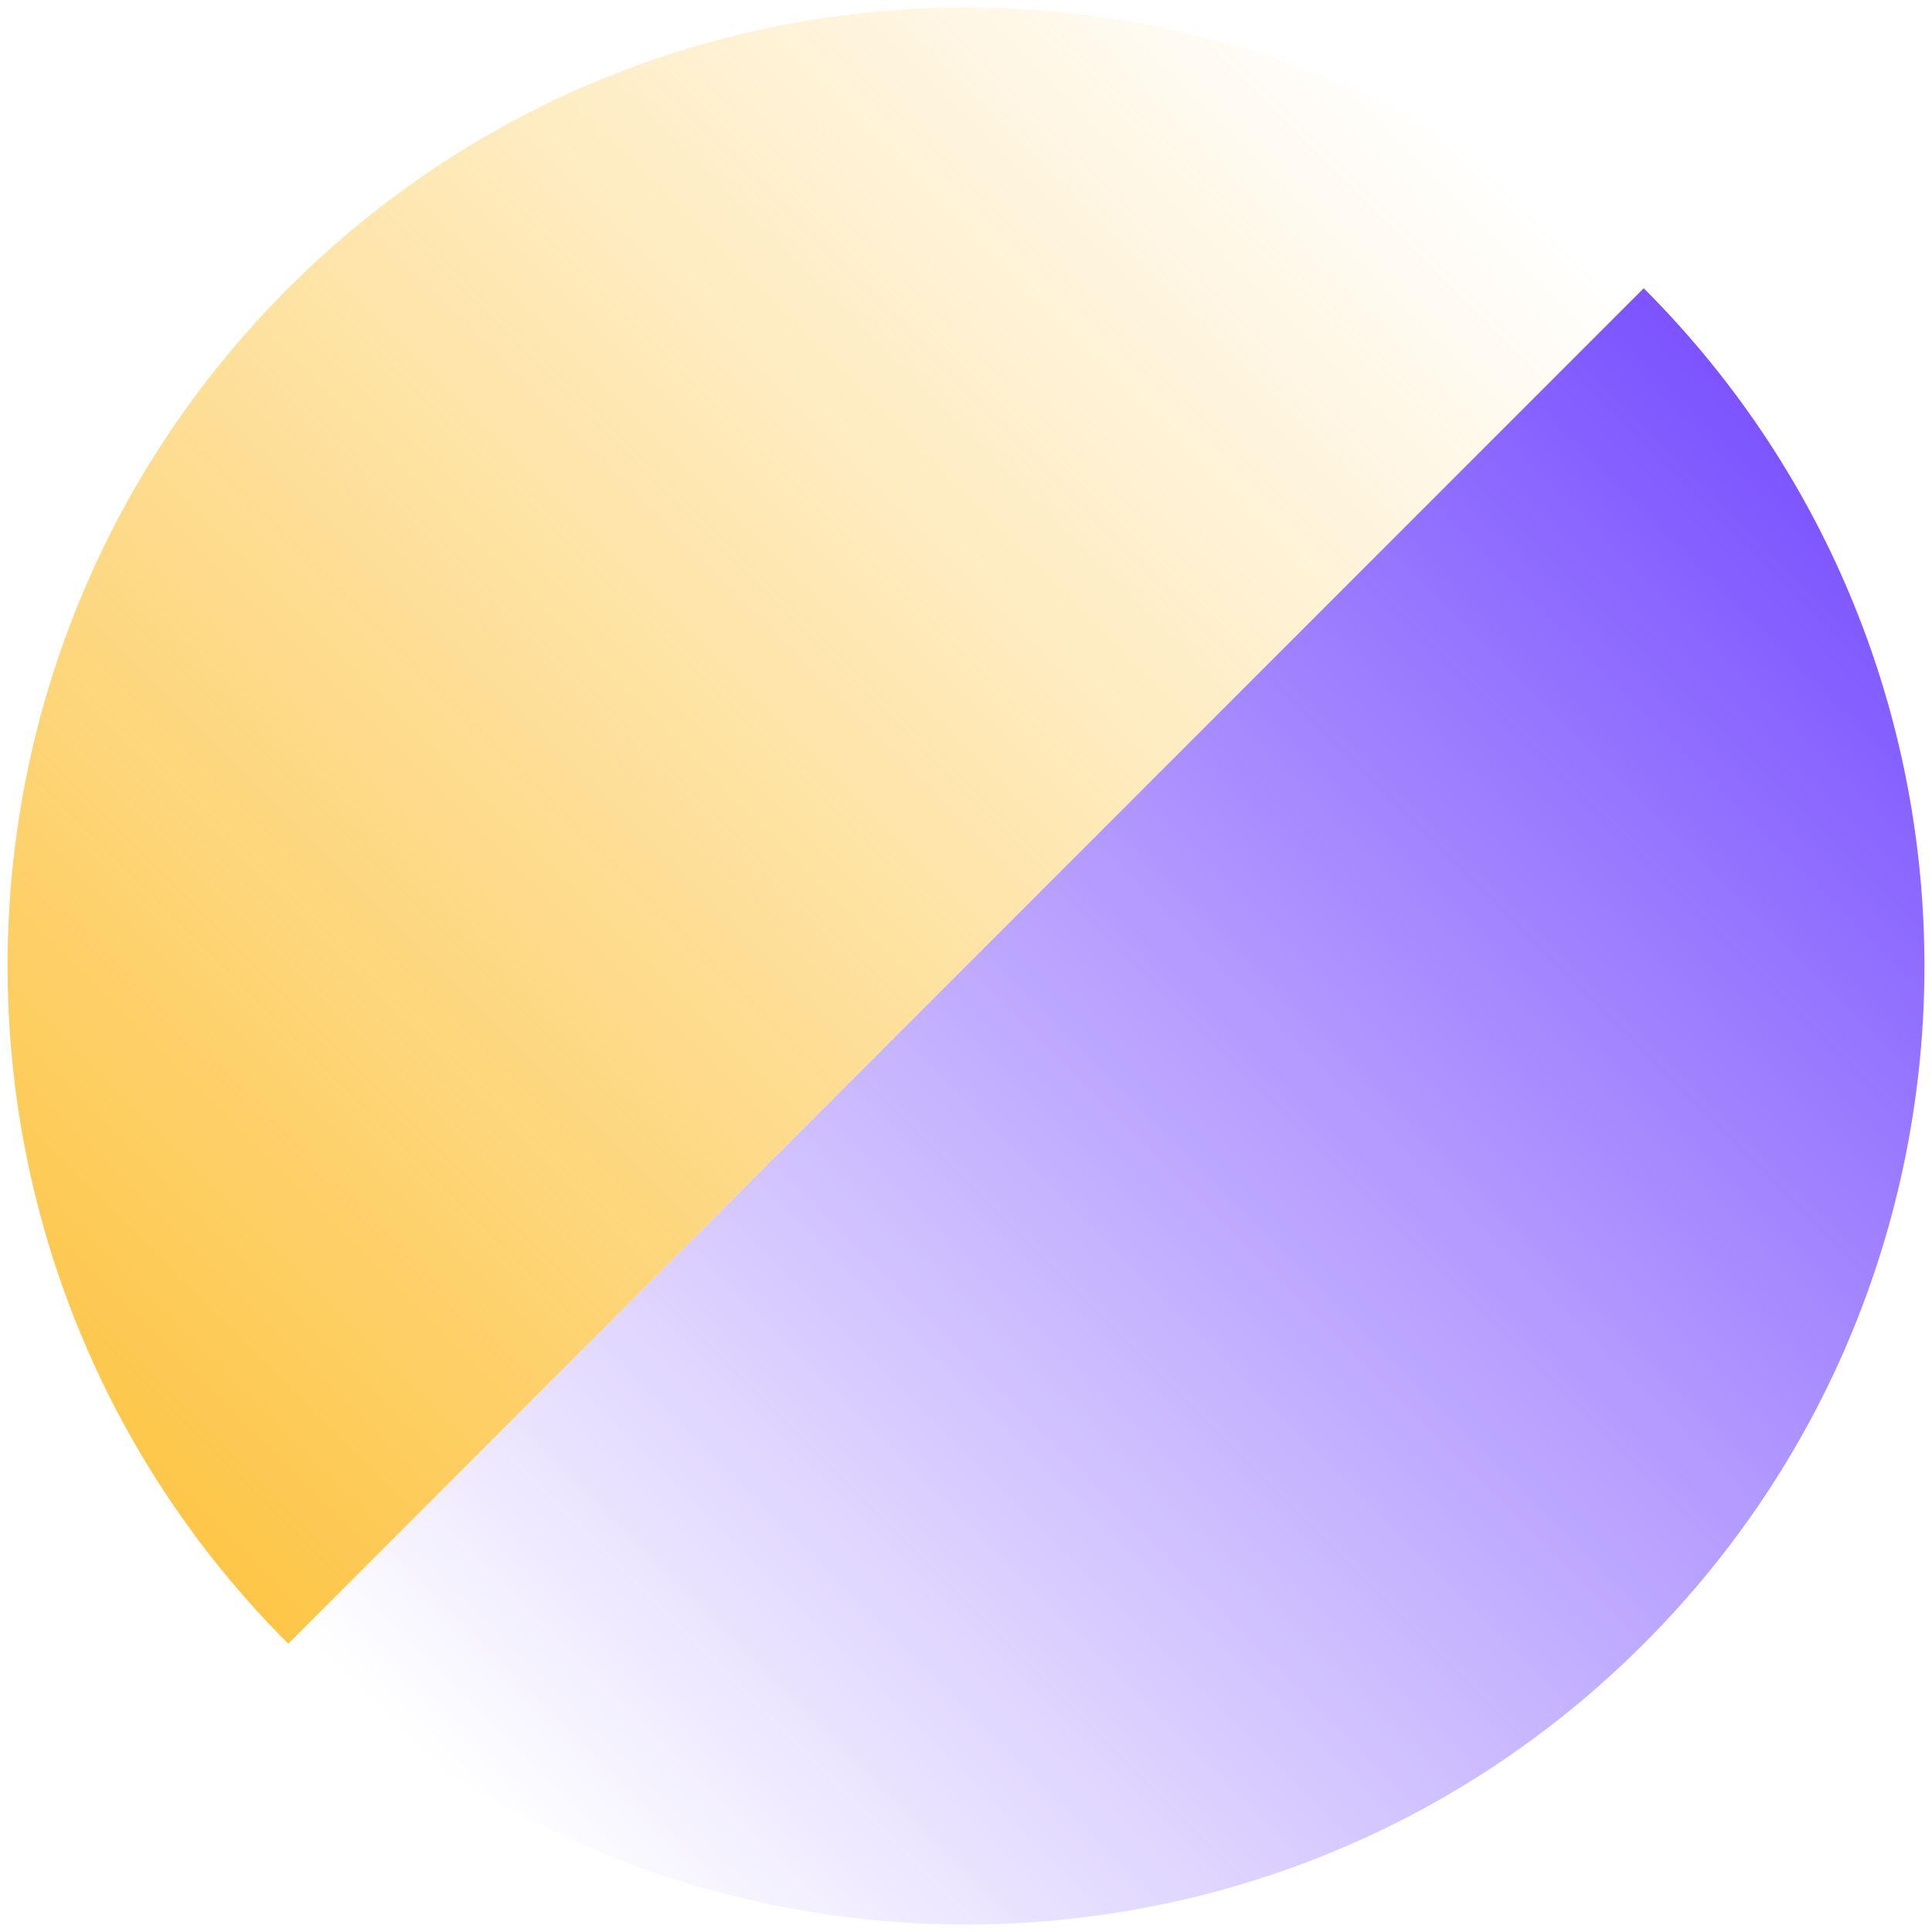 <svg width="252" height="252" viewBox="0 0 252 252" fill="none" xmlns="http://www.w3.org/2000/svg">
<path d="M214.4 37.6C263.22 86.42 263.22 165.58 214.4 214.41C165.58 263.23 86.42 263.23 37.59 214.41L214.4 37.6Z" fill="url(#paint0_linear_816_24)"/>
<path d="M37.6 214.4C-11.22 165.58 -11.22 86.42 37.6 37.59C86.42 -11.23 165.58 -11.23 214.41 37.59L37.6 214.4Z" fill="url(#paint1_linear_816_24)"/>
<defs>
<linearGradient id="paint0_linear_816_24" x1="258.601" y1="81.795" x2="81.796" y2="258.6" gradientUnits="userSpaceOnUse">
<stop stop-color="#7C53FF"/>
<stop offset="0.99" stop-color="#7C53FF" stop-opacity="0"/>
</linearGradient>
<linearGradient id="paint1_linear_816_24" x1="-6.601" y1="170.207" x2="170.204" y2="-6.598" gradientUnits="userSpaceOnUse">
<stop stop-color="#FDC648"/>
<stop offset="0.99" stop-color="#FDC648" stop-opacity="0"/>
</linearGradient>
</defs>
</svg>
